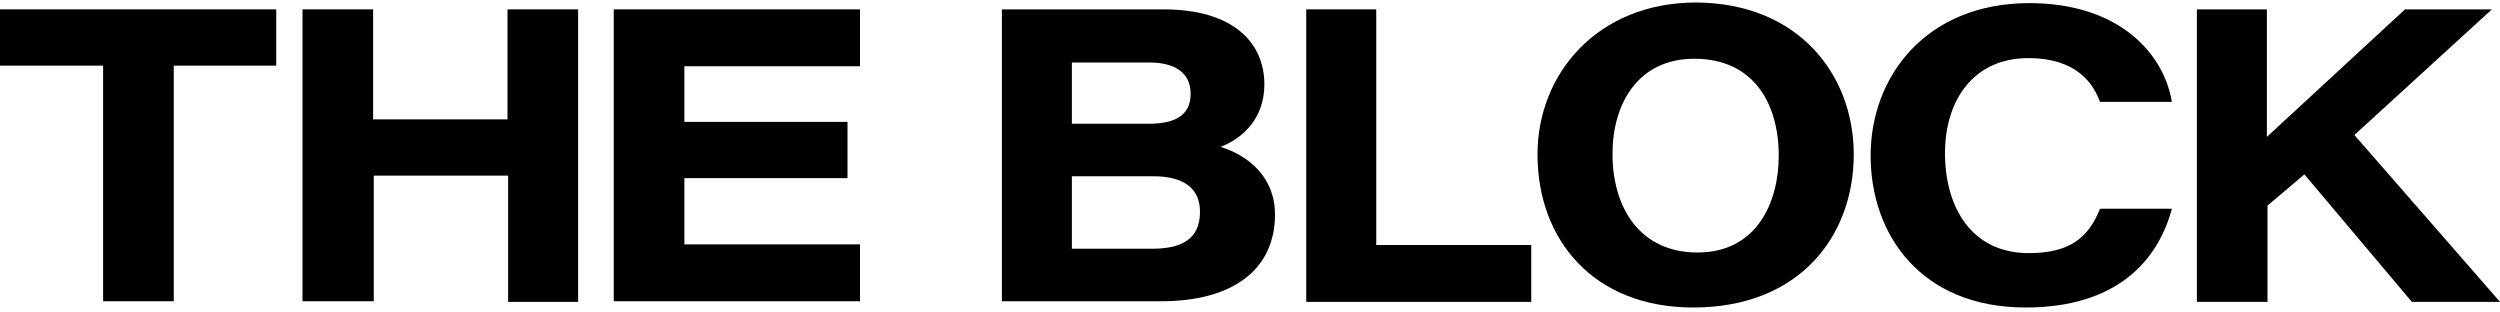 <svg data-v-f7fe7dc2="" id="Layer_1" style="enable-background:new 0 0 400 50;" version="1.1" viewBox="0 0 400 50" x="0px" xml:space="preserve" xmlns="http://www.w3.org/2000/svg" xmlns:xlink="http://www.w3.org/1999/xlink" y="0px"><path class="st0" d="M16.5,10.5H0v-9h44.2v9H27.8v37.7H16.5V10.5z"></path> <path class="st0" d="M48.4,1.5h11.3v17.6h21.5V1.5h11.3v46.8H81.3V28.1H59.8v20.1H48.4V1.5z"></path> <path class="st0" d="M135.6,28.5h-26.1v10.6l28.1,0v9.1l-39.4,0V1.5h39.4v9.1h-28.1v8.9h26.1V28.5z"></path> <path class="st0" d="M160.3,1.5h25.9c11.2,0,16.1,5.4,16.1,12c0,5.4-3.4,8.6-7,10c4.5,1.4,8.7,4.9,8.7,10.8c0,8.8-6.7,13.9-18.2,13.9h-25.5V1.5
    z M183.8,19.8c5.1,0,6.7-2,6.7-4.8c0-3.5-2.7-5-6.6-5h-12.4v9.8H183.8z M171.5,39.8h12.8c4.4,0,7.7-1.3,7.7-5.9
    c0-3.7-2.5-5.7-7.5-5.7h-13V39.8z"></path> <path class="st0" d="M208.9,1.5h11.3v37.7H245v9.1h-36V1.5z"></path> <path class="st0" d="M296.6,24.7c0,13-8.6,24.5-25.7,24.5c-15.9,0-24.9-10.8-24.9-24.5c0-12.9,9.6-24.3,25.4-24.3
    C287.8,0.5,296.6,12,296.6,24.7z M258,24.6c0,8.8,4.5,15.8,13.6,15.8c9.4,0,13-7.9,13-15.5c0-8.3-4-15.5-13.5-15.5
    C262,9.4,258,16.7,258,24.6z"></path> <path class="st0" d="M347.5,33.4c-2.2,8.2-8.7,15.8-23.4,15.8c-16.7,0-24.8-11.6-24.8-24.3s8.9-24.4,25.4-24.4c14.3,0,21.5,8,22.8,15.8h-11.5
    c-1-2.7-3.5-7-11.5-7c-8.7,0-13.3,6.7-13.3,15.2c0,8.6,4.2,16,13.4,16c6.7,0,9.6-2.6,11.4-7.1H347.5z"></path> <path class="st0" d="M351.4,1.5h11.3v20.4c6.7-6.2,13.2-12.2,22.1-20.4h13.9l-22,20.1L400,48.3h-14.1l-17.2-20.4l-5.9,5v15.4h-11.3V1.5z"></path></svg>